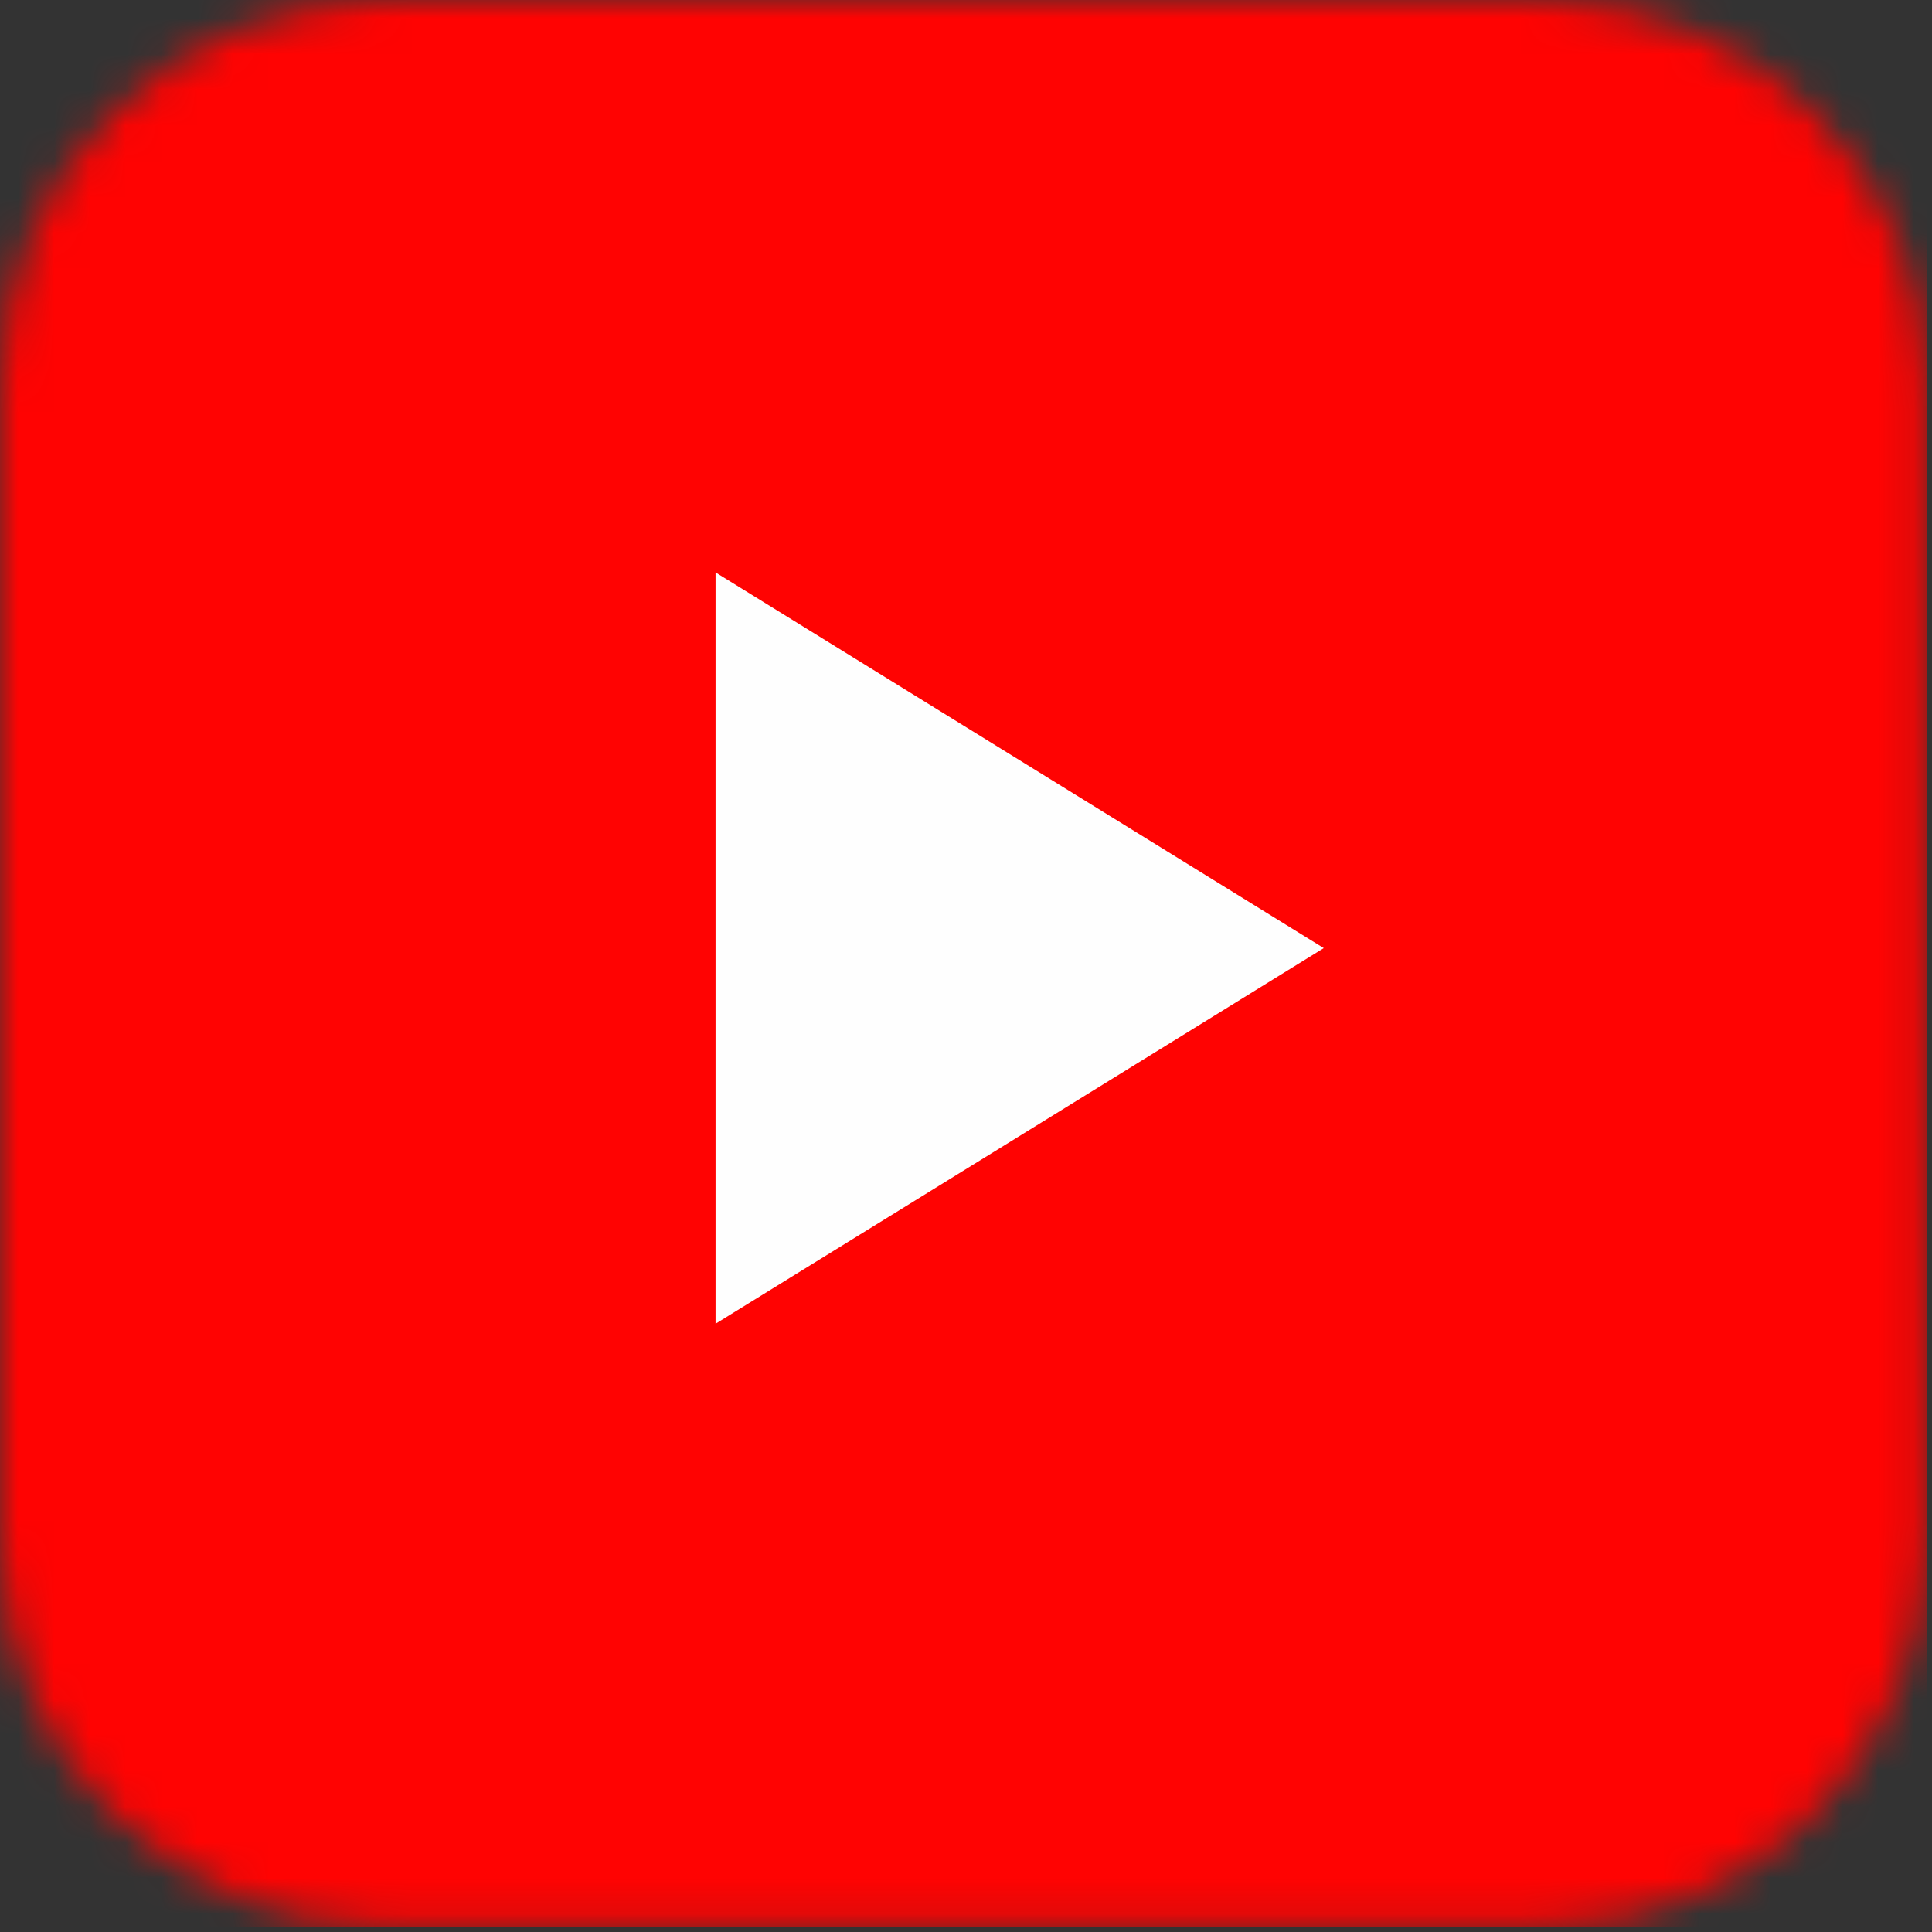 <svg width="54" height="54" viewBox="0 0 54 54" fill="none" xmlns="http://www.w3.org/2000/svg">
<rect x="0" y="0" width="54" height="54" fill="#333333" stroke="none"/>
<g clip-path="url(#clip0_490_10447)">
<mask id="mask0_490_10447" style="mask-type:luminance" maskUnits="userSpaceOnUse" x="0" y="-1" width="54" height="55">
<path d="M43.086 53.854H10.773C4.822 53.854 0 49.032 0 43.086V10.772C0 4.821 4.822 -0 10.773 -0H43.086C49.037 -0 53.859 4.821 53.859 10.772V43.086C53.855 49.032 49.033 53.854 43.086 53.854Z" fill="white"/>
</mask>
<g mask="url(#mask0_490_10447)">
<path d="M49.648 -0H4.207C1.883 -0 0 1.883 0 4.206V49.648C0 51.971 1.883 53.854 4.207 53.854H49.648C51.971 53.854 53.855 51.971 53.855 49.648V4.206C53.855 1.883 51.971 -0 49.648 -0Z" fill="#FF0302"/>
</g>
<path d="M20 36.999V15.999L37 26.5L20 36.999Z" fill="#FEFEFE"/>
</g>
<defs>
<clipPath id="clip0_490_10447">
<rect width="53.855" height="53.855" fill="white" transform="translate(0 -0)"/>
</clipPath>
</defs>
</svg>
